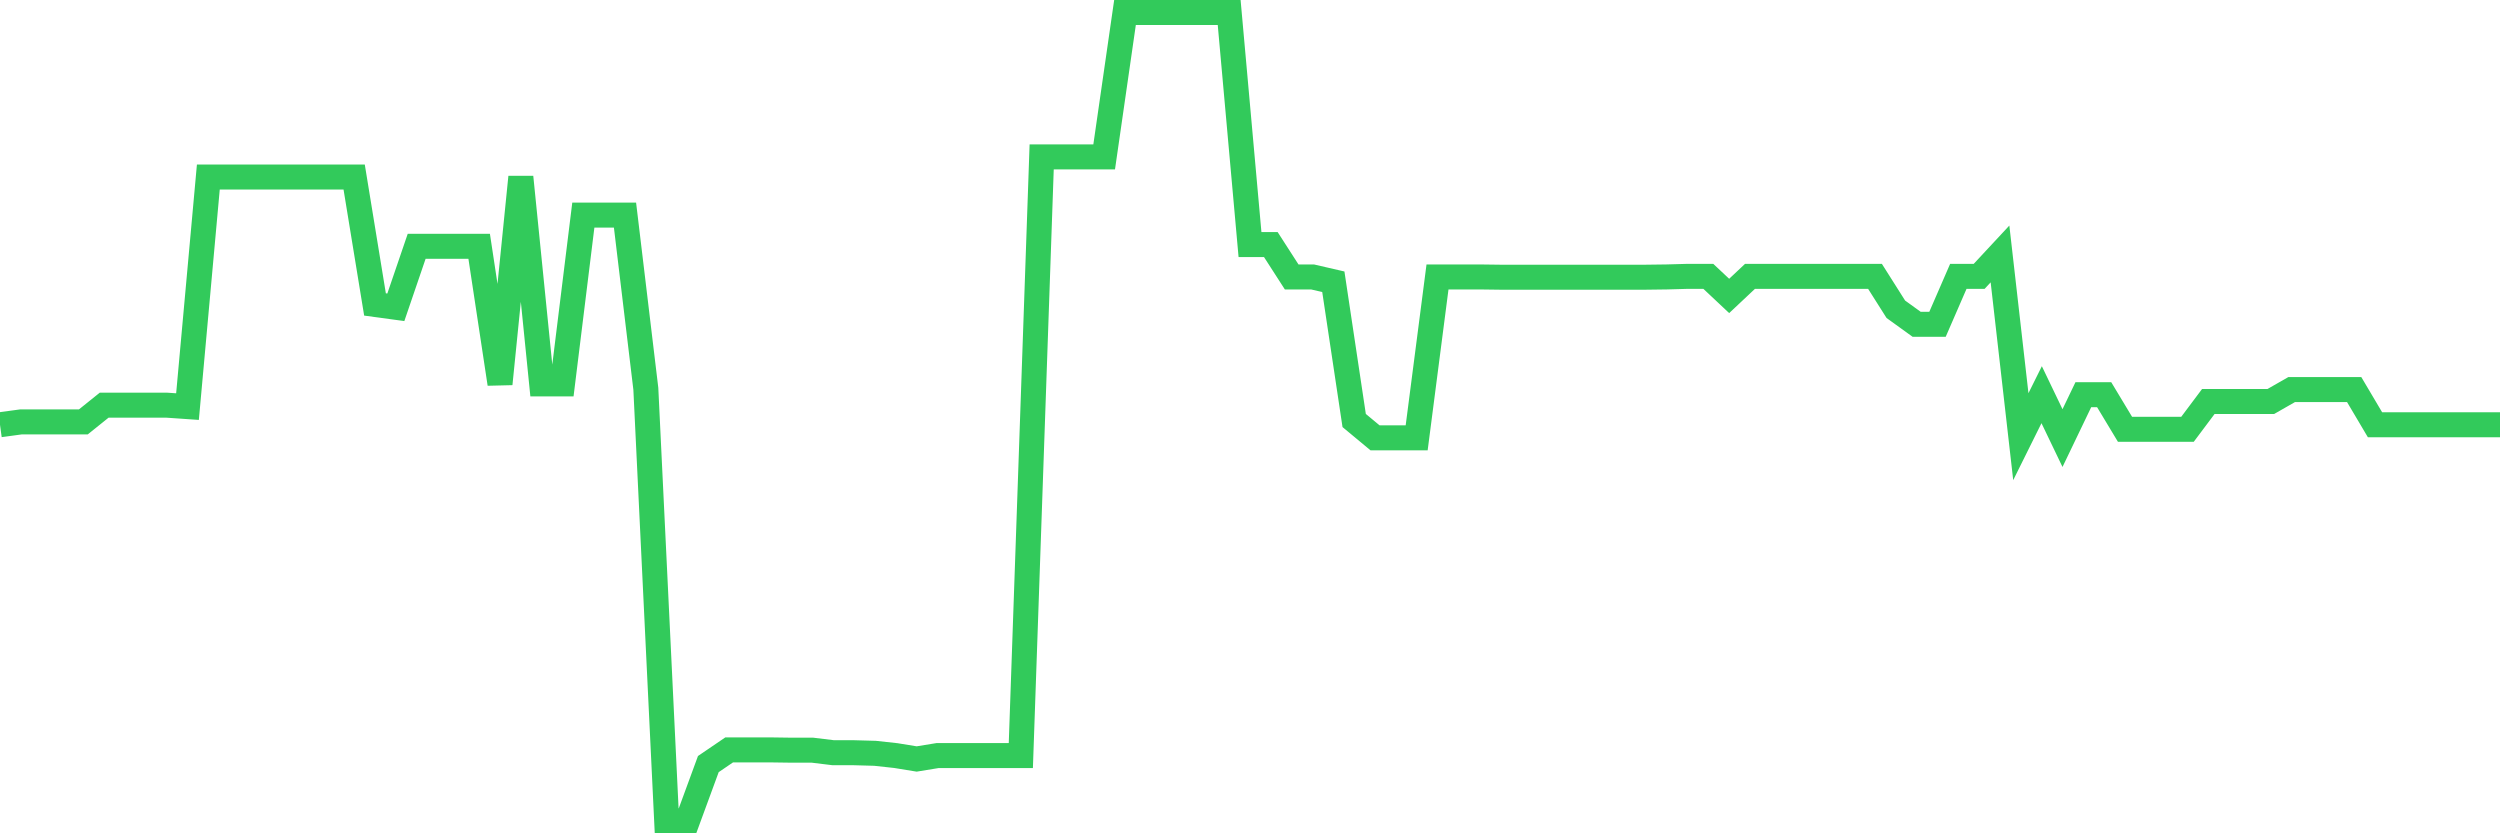 <svg
  xmlns="http://www.w3.org/2000/svg"
  xmlns:xlink="http://www.w3.org/1999/xlink"
  width="120"
  height="40"
  viewBox="0 0 120 40"
  preserveAspectRatio="none"
>
  <polyline
    points="0,20.388 1,20.252 2,20.252 3,20.252 4,20.252 5,19.448 6,19.448 7,19.448 8,19.448 9,19.517 10,8.499 11,8.499 12,8.499 13,8.499 14,8.499 15,8.499 16,8.499 17,8.499 18,14.614 19,14.75 20,11.822 21,11.822 22,11.822 23,11.822 24,18.427 25,8.499 26,18.427 27,18.427 28,10.324 29,10.324 30,10.324 31,18.659 32,39.4 33,39.4 34,36.676 35,35.995 36,35.995 37,35.995 38,36.009 39,36.009 40,36.131 41,36.131 42,36.159 43,36.268 44,36.431 45,36.268 46,36.268 47,36.268 48,36.268 49,36.268 50,7.532 51,7.532 52,7.532 53,7.532 54,0.6 55,0.6 56,0.6 57,0.6 58,0.6 59,0.6 60,11.74 61,11.74 62,13.293 63,13.293 64,13.524 65,20.184 66,21.015 67,21.015 68,21.015 69,13.293 70,13.293 71,13.293 72,13.306 73,13.306 74,13.306 75,13.306 76,13.306 77,13.306 78,13.306 79,13.306 80,13.293 81,13.265 82,13.265 83,14.205 84,13.265 85,13.265 86,13.265 87,13.265 88,13.265 89,13.265 90,13.265 91,14.845 92,15.567 93,15.567 94,13.265 95,13.265 96,12.19 97,20.96 98,18.945 99,21.028 100,18.945 101,18.945 102,20.606 103,20.606 104,20.606 105,20.606 106,19.271 107,19.271 108,19.271 109,19.271 110,18.699 111,18.699 112,18.699 113,18.699 114,20.388 115,20.388 116,20.388 117,20.388 118,20.388 119,20.388 120,20.388"
    fill="none"
    stroke="#32ca5b"
    stroke-width="1.2"
  >
  </polyline>
</svg>
